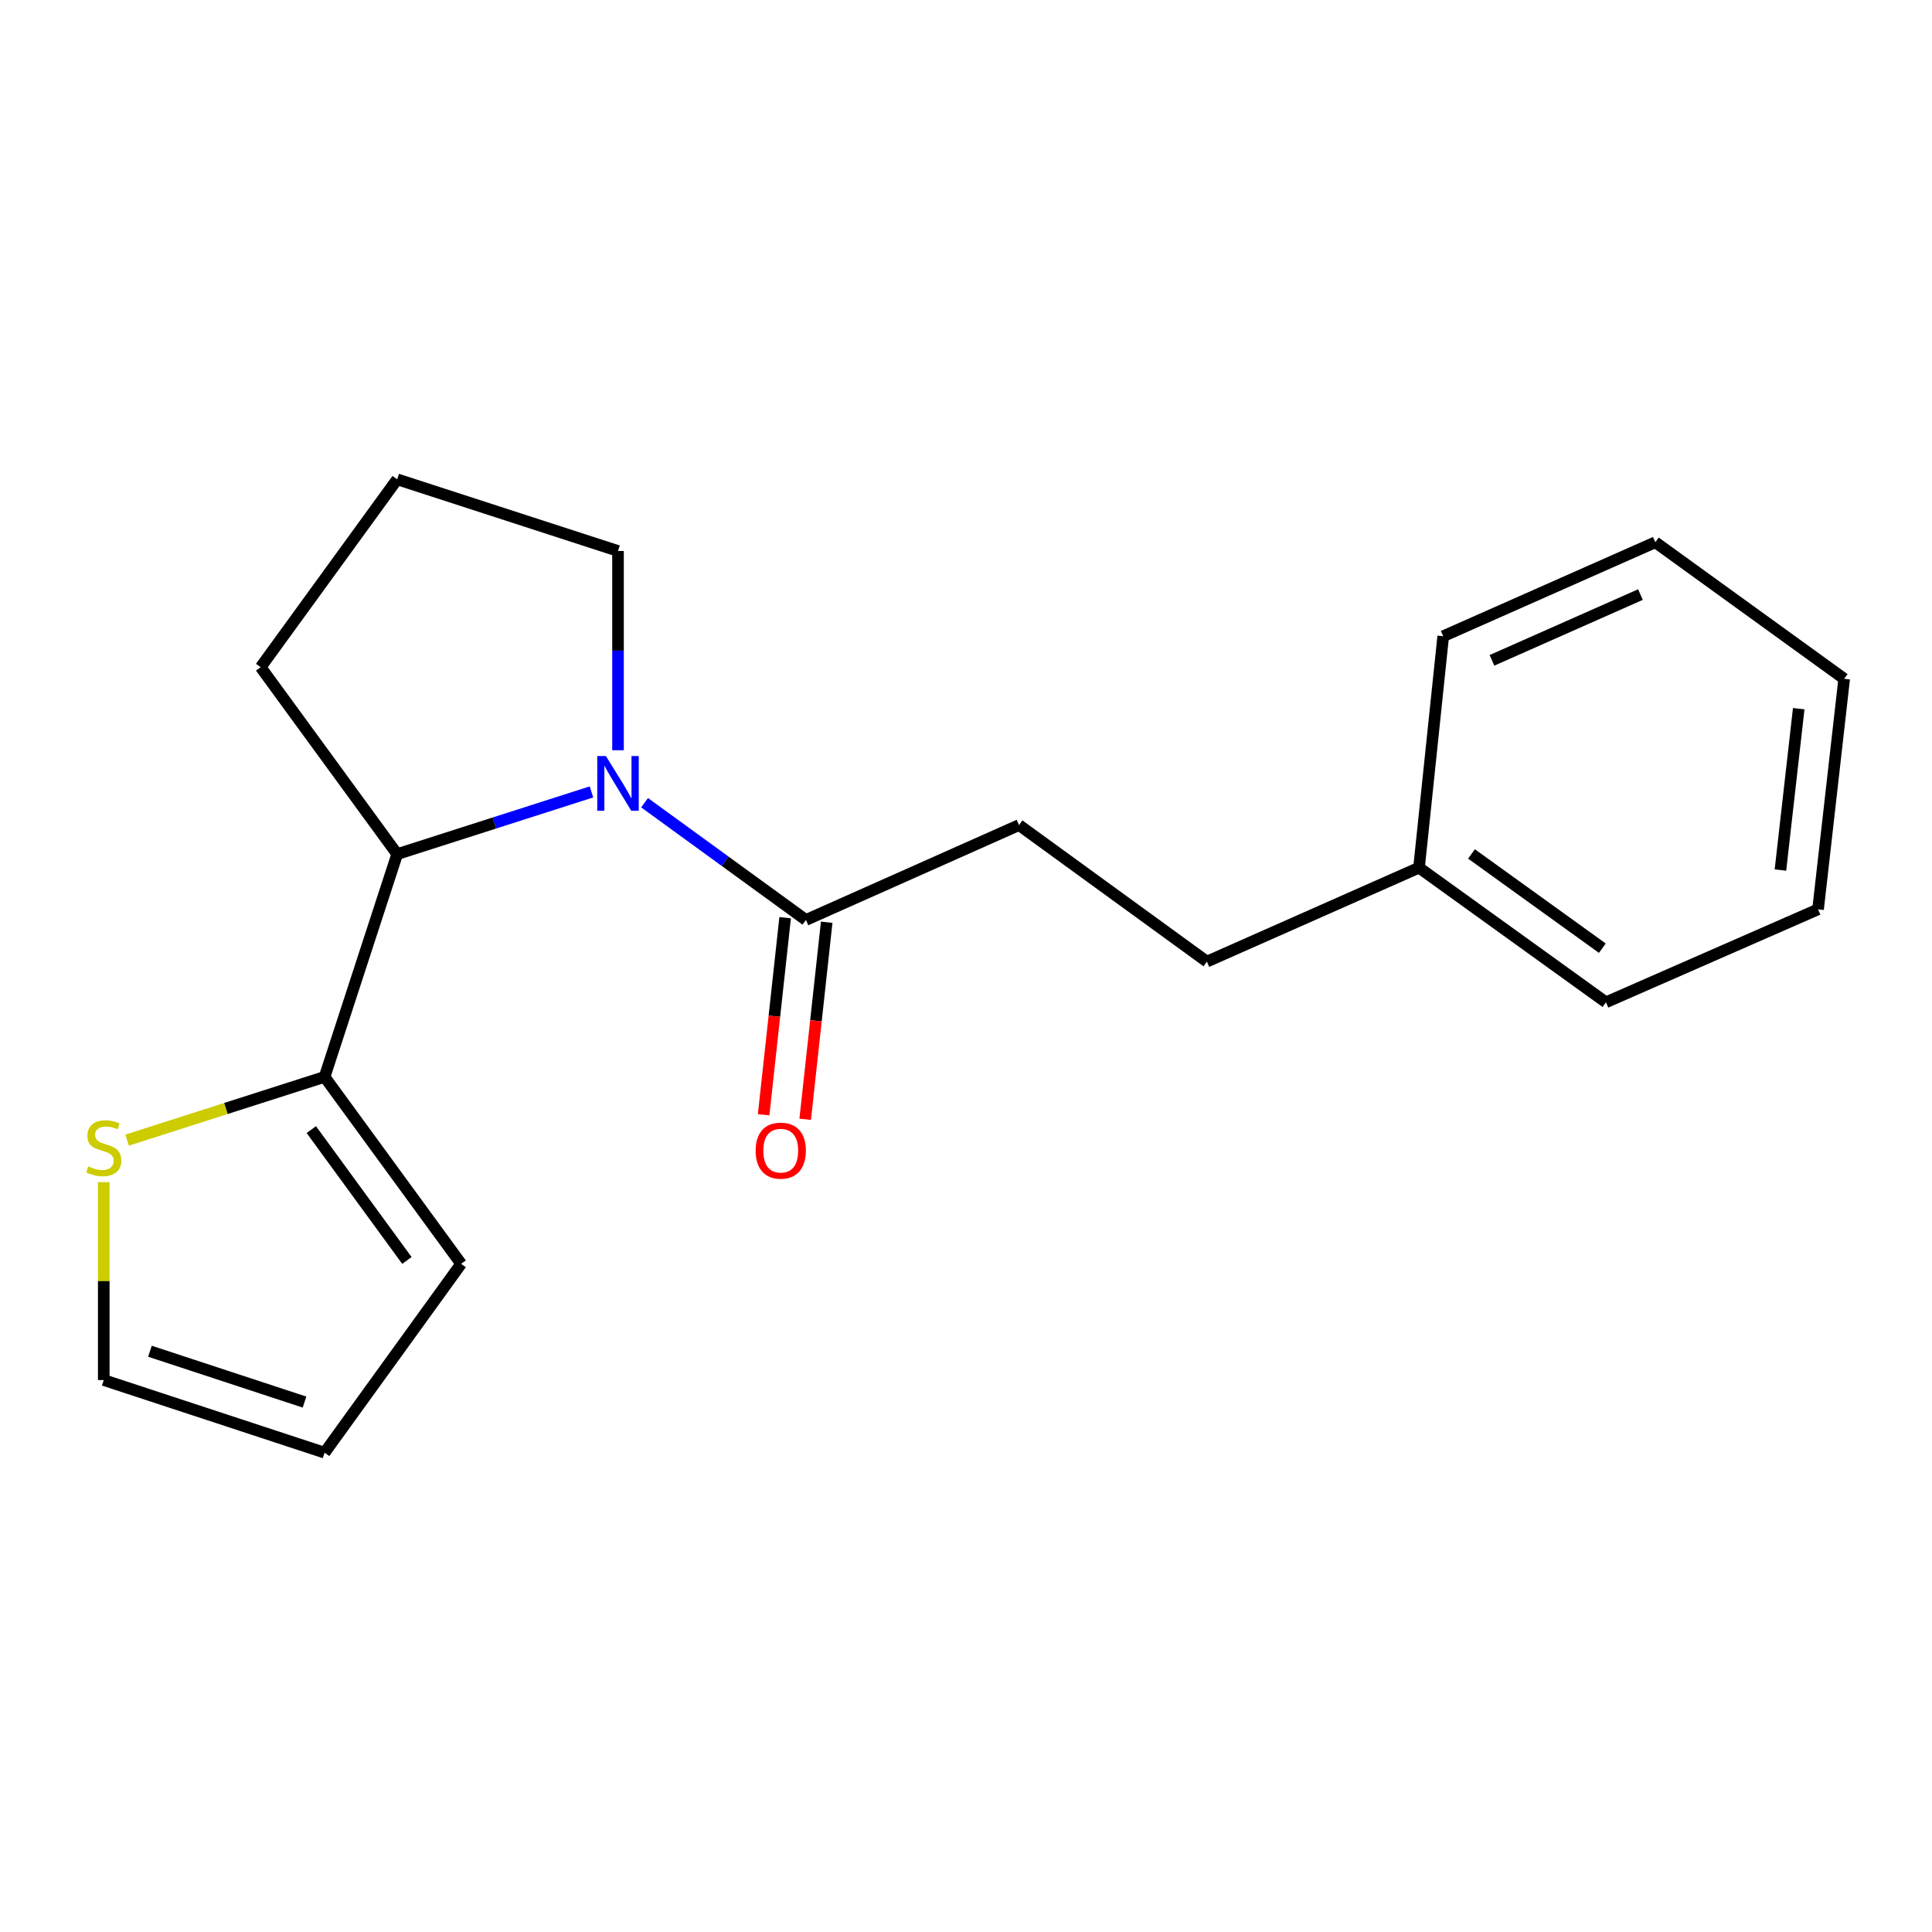 <?xml version='1.0' encoding='iso-8859-1'?>
<svg version='1.1' baseProfile='full'
              xmlns='http://www.w3.org/2000/svg'
                      xmlns:rdkit='http://www.rdkit.org/xml'
                      xmlns:xlink='http://www.w3.org/1999/xlink'
                  xml:space='preserve'
width='1000px' height='1000px' viewBox='0 0 1000 1000'>
<!-- END OF HEADER -->
<rect style='opacity:1.0;fill:#FFFFFF;stroke:none' width='1000' height='1000' x='0' y='0'> </rect>
<path class='bond-0' d='M 306.144,409.893 L 255.861,425.994' style='fill:none;fill-rule:evenodd;stroke:#0000FF;stroke-width:6px;stroke-linecap:butt;stroke-linejoin:miter;stroke-opacity:1' />
<path class='bond-0' d='M 255.861,425.994 L 205.579,442.096' style='fill:none;fill-rule:evenodd;stroke:#000000;stroke-width:6px;stroke-linecap:butt;stroke-linejoin:miter;stroke-opacity:1' />
<path class='bond-1' d='M 333.63,415.482 L 375.387,445.828' style='fill:none;fill-rule:evenodd;stroke:#0000FF;stroke-width:6px;stroke-linecap:butt;stroke-linejoin:miter;stroke-opacity:1' />
<path class='bond-1' d='M 375.387,445.828 L 417.145,476.175' style='fill:none;fill-rule:evenodd;stroke:#000000;stroke-width:6px;stroke-linecap:butt;stroke-linejoin:miter;stroke-opacity:1' />
<path class='bond-9' d='M 319.884,388.325 L 319.884,336.757' style='fill:none;fill-rule:evenodd;stroke:#0000FF;stroke-width:6px;stroke-linecap:butt;stroke-linejoin:miter;stroke-opacity:1' />
<path class='bond-9' d='M 319.884,336.757 L 319.884,285.189' style='fill:none;fill-rule:evenodd;stroke:#000000;stroke-width:6px;stroke-linecap:butt;stroke-linejoin:miter;stroke-opacity:1' />
<path class='bond-2' d='M 205.579,442.096 L 168.002,557.399' style='fill:none;fill-rule:evenodd;stroke:#000000;stroke-width:6px;stroke-linecap:butt;stroke-linejoin:miter;stroke-opacity:1' />
<path class='bond-12' d='M 205.579,442.096 L 134.909,345.341' style='fill:none;fill-rule:evenodd;stroke:#000000;stroke-width:6px;stroke-linecap:butt;stroke-linejoin:miter;stroke-opacity:1' />
<path class='bond-6' d='M 406.39,475 L 400.82,525.999' style='fill:none;fill-rule:evenodd;stroke:#000000;stroke-width:6px;stroke-linecap:butt;stroke-linejoin:miter;stroke-opacity:1' />
<path class='bond-6' d='M 400.82,525.999 L 395.251,576.998' style='fill:none;fill-rule:evenodd;stroke:#FF0000;stroke-width:6px;stroke-linecap:butt;stroke-linejoin:miter;stroke-opacity:1' />
<path class='bond-6' d='M 427.899,477.349 L 422.33,528.348' style='fill:none;fill-rule:evenodd;stroke:#000000;stroke-width:6px;stroke-linecap:butt;stroke-linejoin:miter;stroke-opacity:1' />
<path class='bond-6' d='M 422.33,528.348 L 416.76,579.347' style='fill:none;fill-rule:evenodd;stroke:#FF0000;stroke-width:6px;stroke-linecap:butt;stroke-linejoin:miter;stroke-opacity:1' />
<path class='bond-7' d='M 417.145,476.175 L 527.447,427.058' style='fill:none;fill-rule:evenodd;stroke:#000000;stroke-width:6px;stroke-linecap:butt;stroke-linejoin:miter;stroke-opacity:1' />
<path class='bond-3' d='M 168.002,557.399 L 116.895,573.766' style='fill:none;fill-rule:evenodd;stroke:#000000;stroke-width:6px;stroke-linecap:butt;stroke-linejoin:miter;stroke-opacity:1' />
<path class='bond-3' d='M 116.895,573.766 L 65.789,590.134' style='fill:none;fill-rule:evenodd;stroke:#CCCC00;stroke-width:6px;stroke-linecap:butt;stroke-linejoin:miter;stroke-opacity:1' />
<path class='bond-4' d='M 168.002,557.399 L 238.684,654.154' style='fill:none;fill-rule:evenodd;stroke:#000000;stroke-width:6px;stroke-linecap:butt;stroke-linejoin:miter;stroke-opacity:1' />
<path class='bond-4' d='M 161.132,584.676 L 210.61,652.405' style='fill:none;fill-rule:evenodd;stroke:#000000;stroke-width:6px;stroke-linecap:butt;stroke-linejoin:miter;stroke-opacity:1' />
<path class='bond-5' d='M 53.708,611.89 L 53.708,663.104' style='fill:none;fill-rule:evenodd;stroke:#CCCC00;stroke-width:6px;stroke-linecap:butt;stroke-linejoin:miter;stroke-opacity:1' />
<path class='bond-5' d='M 53.708,663.104 L 53.708,714.318' style='fill:none;fill-rule:evenodd;stroke:#000000;stroke-width:6px;stroke-linecap:butt;stroke-linejoin:miter;stroke-opacity:1' />
<path class='bond-8' d='M 238.684,654.154 L 168.002,751.907' style='fill:none;fill-rule:evenodd;stroke:#000000;stroke-width:6px;stroke-linecap:butt;stroke-linejoin:miter;stroke-opacity:1' />
<path class='bond-20' d='M 53.708,714.318 L 168.002,751.907' style='fill:none;fill-rule:evenodd;stroke:#000000;stroke-width:6px;stroke-linecap:butt;stroke-linejoin:miter;stroke-opacity:1' />
<path class='bond-20' d='M 77.612,699.402 L 157.618,725.715' style='fill:none;fill-rule:evenodd;stroke:#000000;stroke-width:6px;stroke-linecap:butt;stroke-linejoin:miter;stroke-opacity:1' />
<path class='bond-10' d='M 527.447,427.058 L 624.683,497.728' style='fill:none;fill-rule:evenodd;stroke:#000000;stroke-width:6px;stroke-linecap:butt;stroke-linejoin:miter;stroke-opacity:1' />
<path class='bond-13' d='M 319.884,285.189 L 205.579,248.093' style='fill:none;fill-rule:evenodd;stroke:#000000;stroke-width:6px;stroke-linecap:butt;stroke-linejoin:miter;stroke-opacity:1' />
<path class='bond-11' d='M 624.683,497.728 L 734.481,449.104' style='fill:none;fill-rule:evenodd;stroke:#000000;stroke-width:6px;stroke-linecap:butt;stroke-linejoin:miter;stroke-opacity:1' />
<path class='bond-14' d='M 734.481,449.104 L 831.236,518.788' style='fill:none;fill-rule:evenodd;stroke:#000000;stroke-width:6px;stroke-linecap:butt;stroke-linejoin:miter;stroke-opacity:1' />
<path class='bond-14' d='M 761.64,441.999 L 829.368,490.778' style='fill:none;fill-rule:evenodd;stroke:#000000;stroke-width:6px;stroke-linecap:butt;stroke-linejoin:miter;stroke-opacity:1' />
<path class='bond-15' d='M 734.481,449.104 L 747.007,329.305' style='fill:none;fill-rule:evenodd;stroke:#000000;stroke-width:6px;stroke-linecap:butt;stroke-linejoin:miter;stroke-opacity:1' />
<path class='bond-19' d='M 134.909,345.341 L 205.579,248.093' style='fill:none;fill-rule:evenodd;stroke:#000000;stroke-width:6px;stroke-linecap:butt;stroke-linejoin:miter;stroke-opacity:1' />
<path class='bond-16' d='M 831.236,518.788 L 941.022,470.669' style='fill:none;fill-rule:evenodd;stroke:#000000;stroke-width:6px;stroke-linecap:butt;stroke-linejoin:miter;stroke-opacity:1' />
<path class='bond-17' d='M 747.007,329.305 L 856.792,280.669' style='fill:none;fill-rule:evenodd;stroke:#000000;stroke-width:6px;stroke-linecap:butt;stroke-linejoin:miter;stroke-opacity:1' />
<path class='bond-17' d='M 772.239,341.793 L 849.089,307.747' style='fill:none;fill-rule:evenodd;stroke:#000000;stroke-width:6px;stroke-linecap:butt;stroke-linejoin:miter;stroke-opacity:1' />
<path class='bond-21' d='M 941.022,470.669 L 954.545,351.351' style='fill:none;fill-rule:evenodd;stroke:#000000;stroke-width:6px;stroke-linecap:butt;stroke-linejoin:miter;stroke-opacity:1' />
<path class='bond-21' d='M 921.551,450.335 L 931.017,366.812' style='fill:none;fill-rule:evenodd;stroke:#000000;stroke-width:6px;stroke-linecap:butt;stroke-linejoin:miter;stroke-opacity:1' />
<path class='bond-18' d='M 856.792,280.669 L 954.545,351.351' style='fill:none;fill-rule:evenodd;stroke:#000000;stroke-width:6px;stroke-linecap:butt;stroke-linejoin:miter;stroke-opacity:1' />
<path  class='atom-0' d='M 313.624 391.333
L 322.904 406.333
Q 323.824 407.813, 325.304 410.493
Q 326.784 413.173, 326.864 413.333
L 326.864 391.333
L 330.624 391.333
L 330.624 419.653
L 326.744 419.653
L 316.784 403.253
Q 315.624 401.333, 314.384 399.133
Q 313.184 396.933, 312.824 396.253
L 312.824 419.653
L 309.144 419.653
L 309.144 391.333
L 313.624 391.333
' fill='#0000FF'/>
<path  class='atom-4' d='M 45.708 603.722
Q 46.028 603.842, 47.348 604.402
Q 48.668 604.962, 50.108 605.322
Q 51.588 605.642, 53.028 605.642
Q 55.708 605.642, 57.268 604.362
Q 58.828 603.042, 58.828 600.762
Q 58.828 599.202, 58.028 598.242
Q 57.268 597.282, 56.068 596.762
Q 54.868 596.242, 52.868 595.642
Q 50.348 594.882, 48.828 594.162
Q 47.348 593.442, 46.268 591.922
Q 45.228 590.402, 45.228 587.842
Q 45.228 584.282, 47.628 582.082
Q 50.068 579.882, 54.868 579.882
Q 58.148 579.882, 61.868 581.442
L 60.948 584.522
Q 57.548 583.122, 54.988 583.122
Q 52.228 583.122, 50.708 584.282
Q 49.188 585.402, 49.228 587.362
Q 49.228 588.882, 49.988 589.802
Q 50.788 590.722, 51.908 591.242
Q 53.068 591.762, 54.988 592.362
Q 57.548 593.162, 59.068 593.962
Q 60.588 594.762, 61.668 596.402
Q 62.788 598.002, 62.788 600.762
Q 62.788 604.682, 60.148 606.802
Q 57.548 608.882, 53.188 608.882
Q 50.668 608.882, 48.748 608.322
Q 46.868 607.802, 44.628 606.882
L 45.708 603.722
' fill='#CCCC00'/>
<path  class='atom-7' d='M 391.114 595.573
Q 391.114 588.773, 394.474 584.973
Q 397.834 581.173, 404.114 581.173
Q 410.394 581.173, 413.754 584.973
Q 417.114 588.773, 417.114 595.573
Q 417.114 602.453, 413.714 606.373
Q 410.314 610.253, 404.114 610.253
Q 397.874 610.253, 394.474 606.373
Q 391.114 602.493, 391.114 595.573
M 404.114 607.053
Q 408.434 607.053, 410.754 604.173
Q 413.114 601.253, 413.114 595.573
Q 413.114 590.013, 410.754 587.213
Q 408.434 584.373, 404.114 584.373
Q 399.794 584.373, 397.434 587.173
Q 395.114 589.973, 395.114 595.573
Q 395.114 601.293, 397.434 604.173
Q 399.794 607.053, 404.114 607.053
' fill='#FF0000'/>
</svg>
